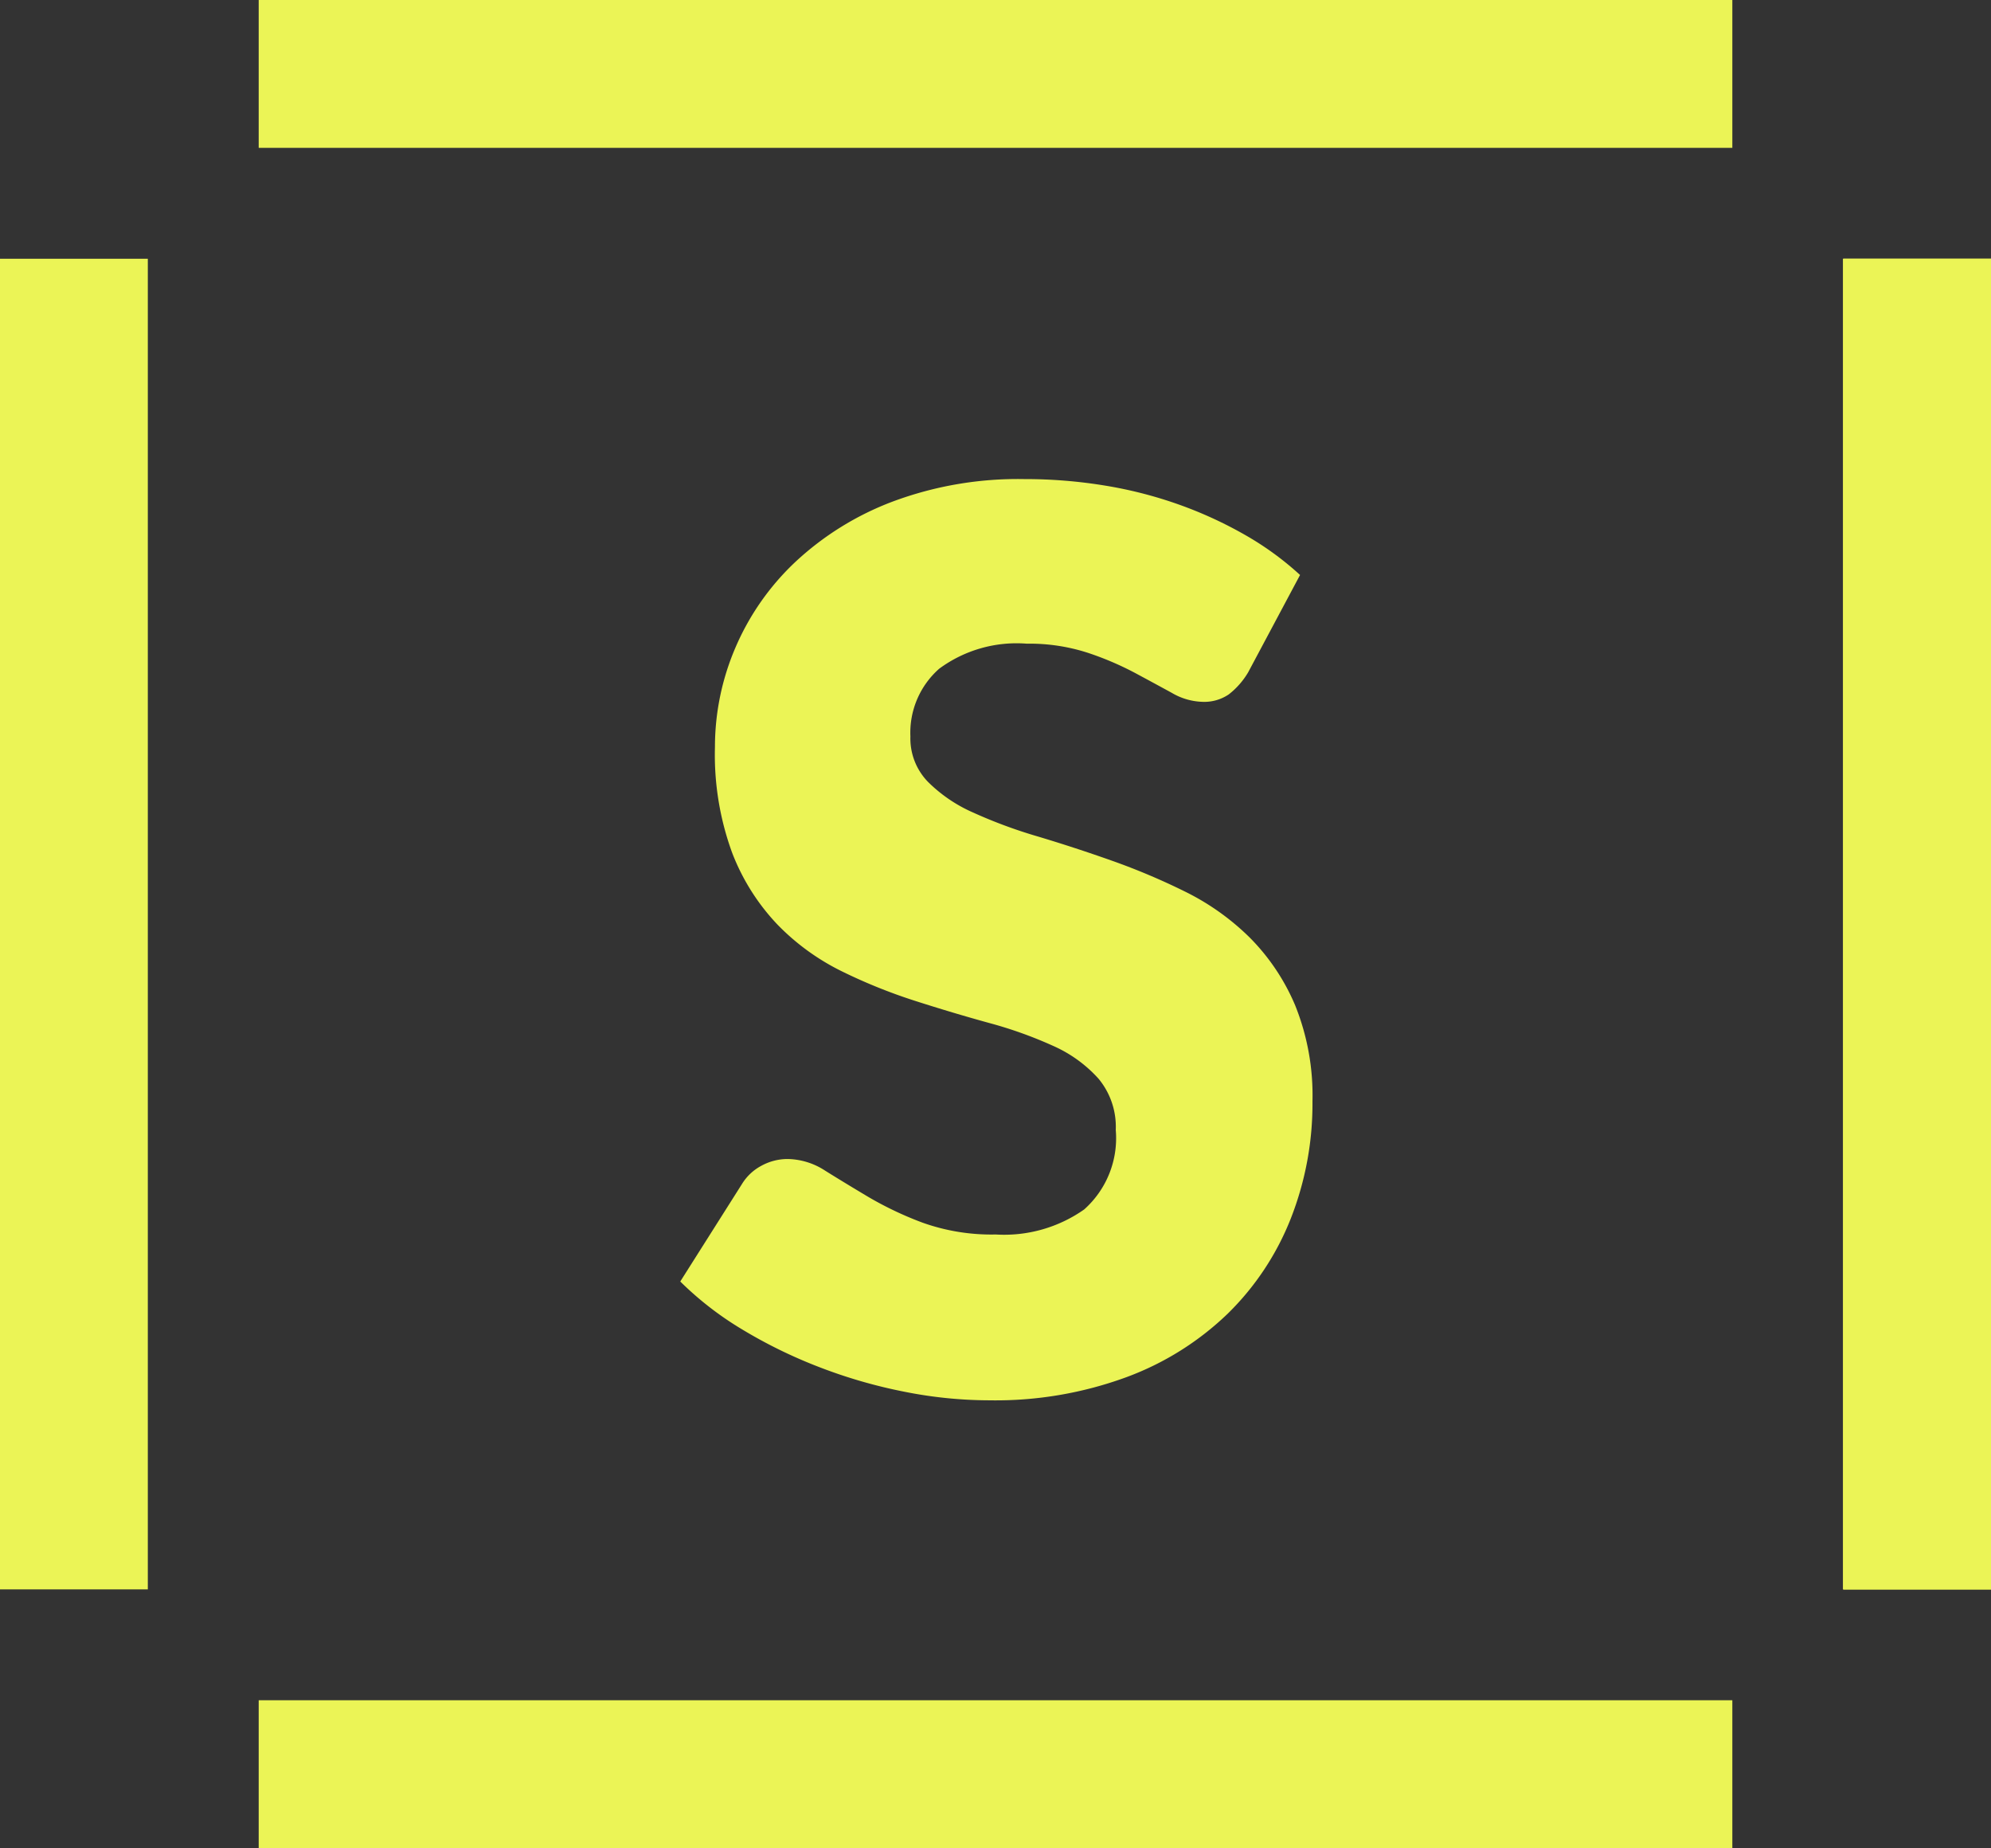 <svg viewBox="0 0 107.753 100" height="100" width="107.753" xmlns="http://www.w3.org/2000/svg"><rect x="0" y="0" width="107.753" height="100" fill="#333333" stroke="none"/><path fill="#ebf456" transform="translate(-2294.74 -51.861)" d="M2362.292,88.237a4.23,4.23,0,0,1-1.055,1.2,2.363,2.363,0,0,1-1.424.4,3.468,3.468,0,0,1-1.656-.486q-.887-.485-2.009-1.088a16.61,16.61,0,0,0-2.562-1.088,10.255,10.255,0,0,0-3.28-.485,7.06,7.06,0,0,0-4.736,1.355,4.613,4.613,0,0,0-1.559,3.666,3.371,3.371,0,0,0,.939,2.444,8.036,8.036,0,0,0,2.46,1.674,26.481,26.481,0,0,0,3.481,1.289q1.959.585,4,1.306a35.959,35.959,0,0,1,4,1.689,13.41,13.41,0,0,1,3.482,2.477,11.577,11.577,0,0,1,2.46,3.666,13.032,13.032,0,0,1,.938,5.206,16.978,16.978,0,0,1-1.171,6.327,14.8,14.8,0,0,1-3.4,5.139,15.746,15.746,0,0,1-5.489,3.448,20.529,20.529,0,0,1-7.416,1.256,23.708,23.708,0,0,1-4.636-.47,27.38,27.38,0,0,1-4.57-1.323,26.377,26.377,0,0,1-4.151-2.024,17.647,17.647,0,0,1-3.382-2.612l3.348-5.289a2.73,2.73,0,0,1,1.037-.971,2.95,2.95,0,0,1,1.441-.368,3.812,3.812,0,0,1,2.024.636q1.022.637,2.312,1.406a18.7,18.7,0,0,0,2.962,1.406,11.1,11.1,0,0,0,3.951.636,7.524,7.524,0,0,0,4.786-1.356,5.164,5.164,0,0,0,1.708-4.3,4.072,4.072,0,0,0-.938-2.78,7.252,7.252,0,0,0-2.46-1.774,22.688,22.688,0,0,0-3.465-1.238q-1.942-.535-3.983-1.189a29.218,29.218,0,0,1-3.984-1.606,12.6,12.6,0,0,1-3.465-2.512,11.745,11.745,0,0,1-2.46-3.883,15.421,15.421,0,0,1-.937-5.742,13.622,13.622,0,0,1,1.1-5.356,13.829,13.829,0,0,1,3.248-4.653,15.97,15.97,0,0,1,5.256-3.264,19.391,19.391,0,0,1,7.131-1.222,26.733,26.733,0,0,1,4.37.351,22.95,22.95,0,0,1,4.033,1.038,22.229,22.229,0,0,1,3.566,1.641,16.43,16.43,0,0,1,2.962,2.159Z"></path><rect fill="#ebf456" transform="translate(99.754 14.001)" height="72" width="8"></rect><rect fill="#ebf456" transform="translate(99.754 14.001)" height="72" width="8"></rect><rect fill="#ebf456" transform="translate(14.001)" height="8" width="79.753"></rect><rect fill="#ebf456" transform="translate(14.001 92)" height="8" width="79.753"></rect><rect fill="#ebf456" transform="translate(0 14.001)" height="72" width="8"></rect><rect fill="#ebf456" transform="translate(99.754 14.001)" height="72" width="8"></rect></svg>